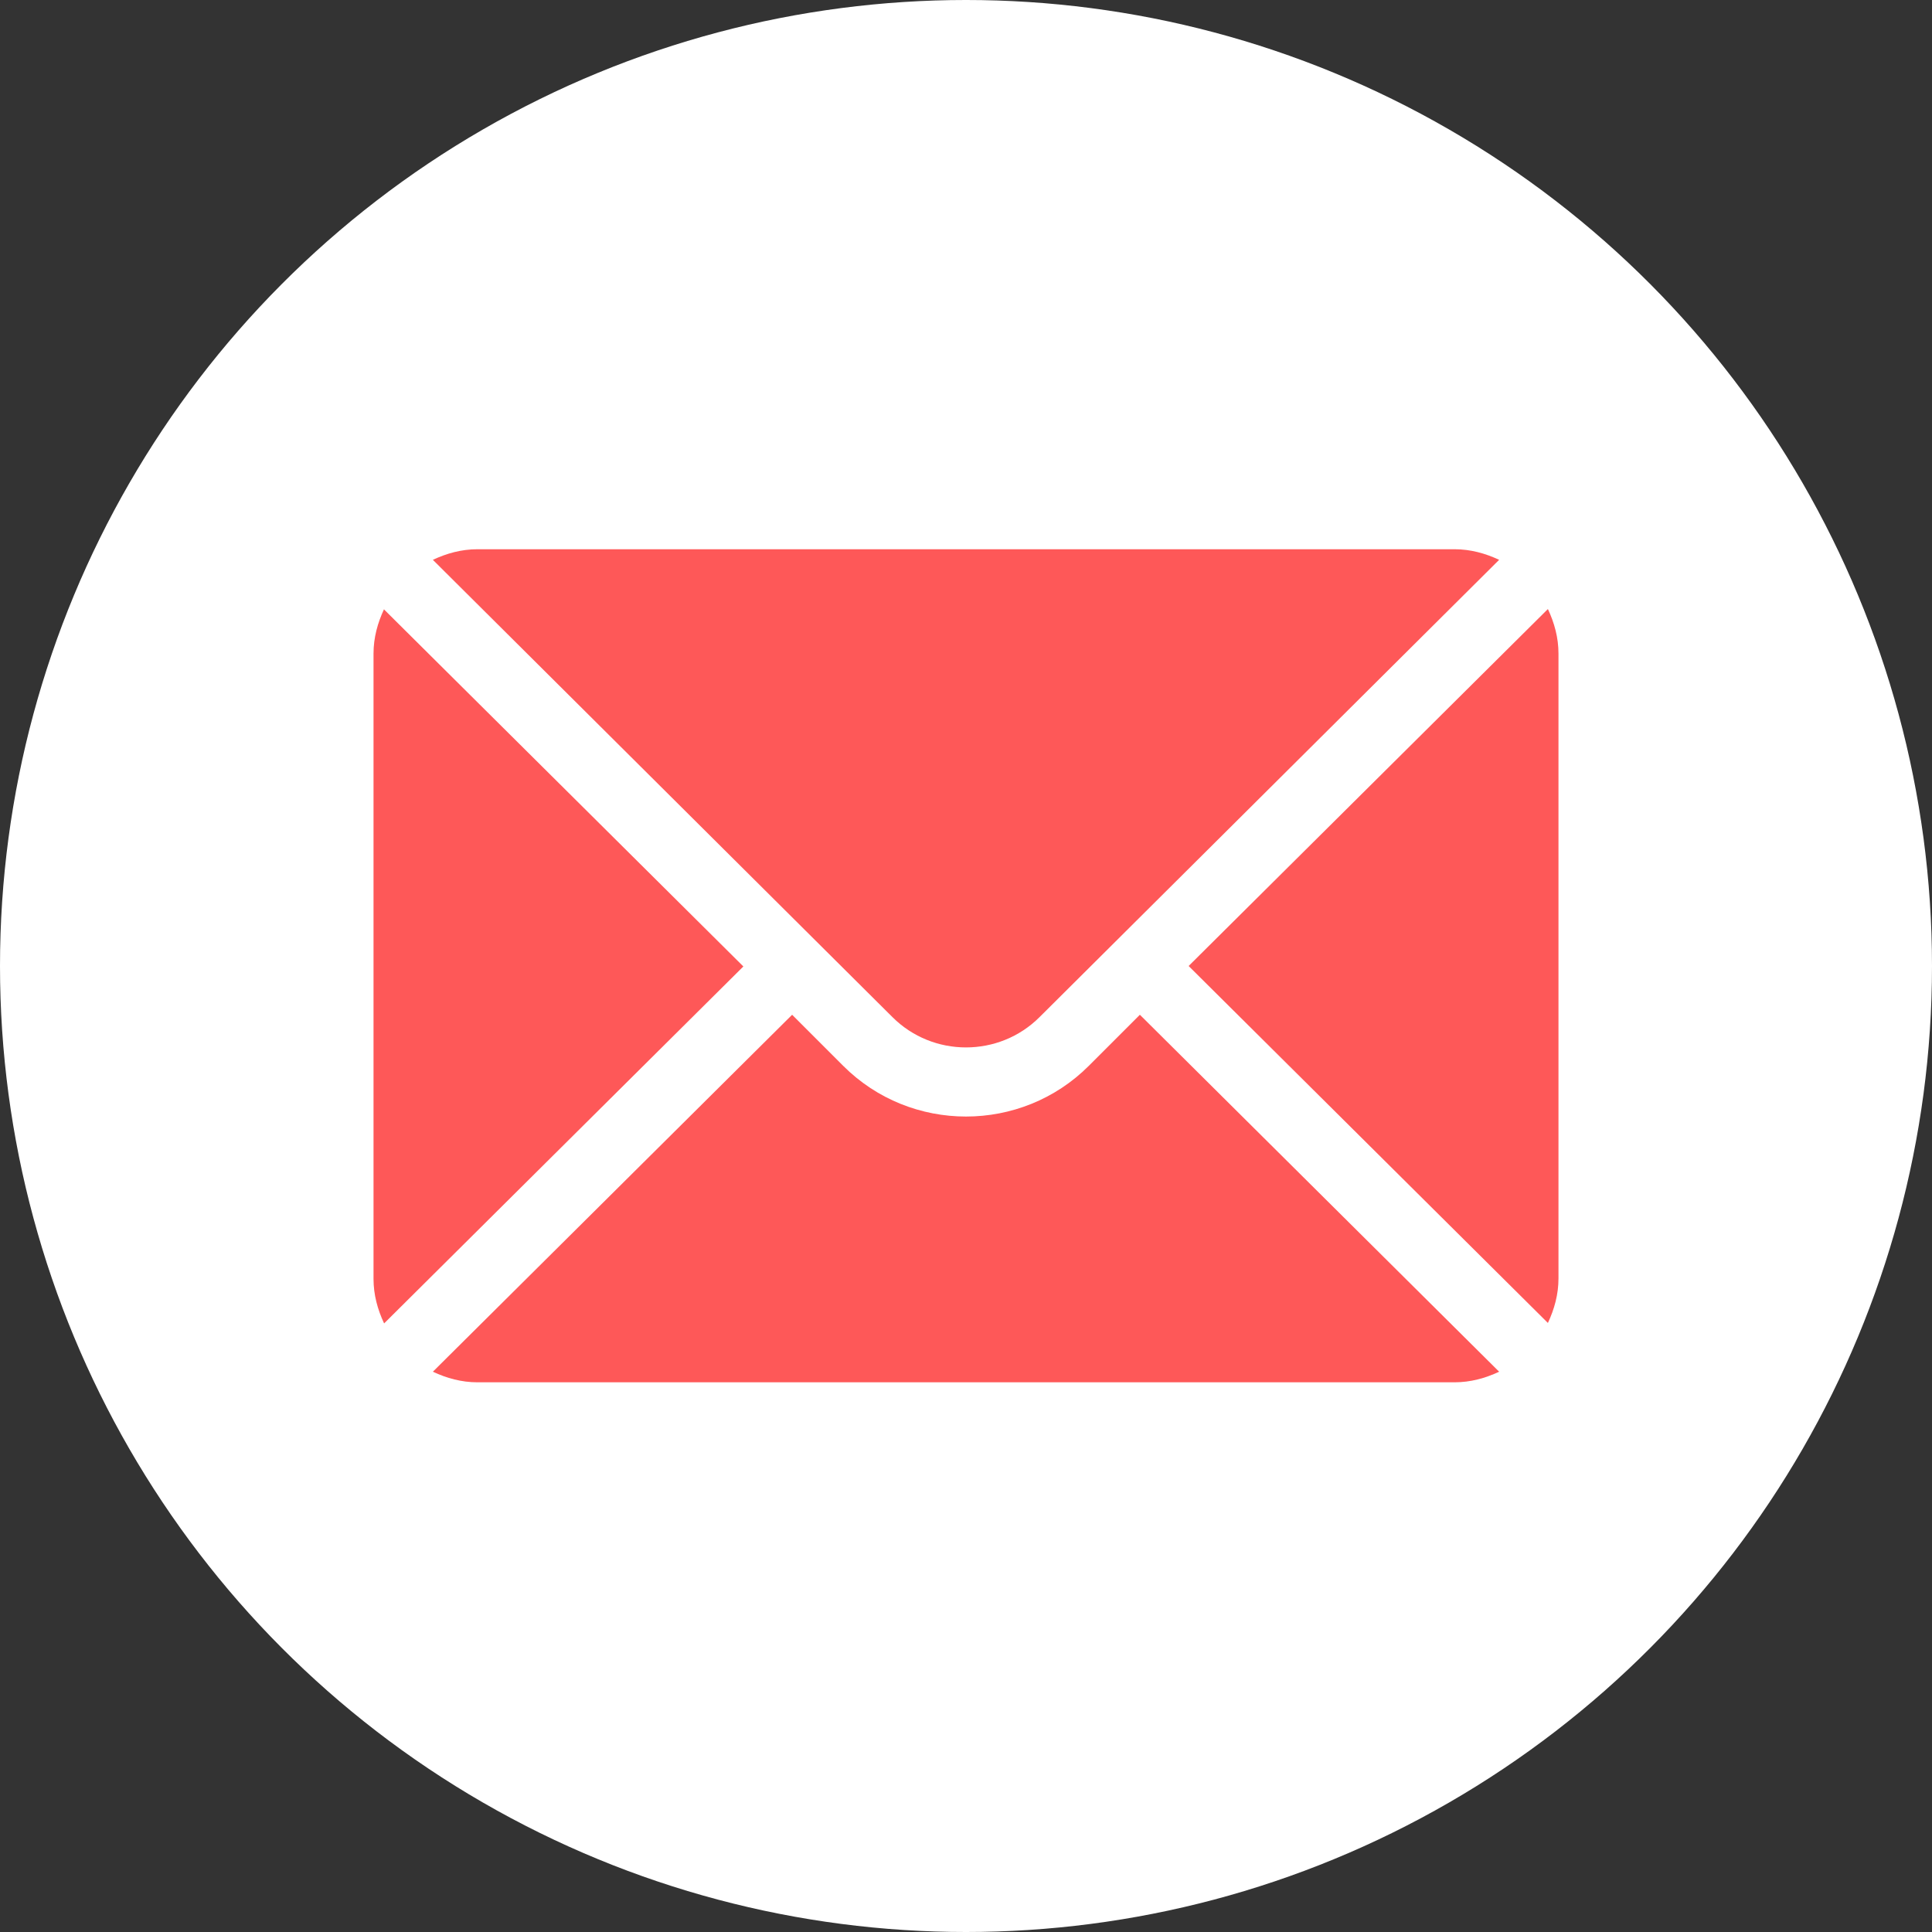 <?xml version="1.0" encoding="UTF-8"?><svg id="a" xmlns="http://www.w3.org/2000/svg" width="42" height="42" viewBox="0 0 42 42"><rect x="0" y="0" width="42" height="42" fill="#333333" stroke="none"/><circle cx="21" cy="21" r="21" fill="#fff"/><g><path d="M33.65,13.24l-7.81,7.76,7.81,7.76c.14-.3,.23-.62,.23-.97V14.21c0-.35-.09-.67-.23-.97Z" fill="#FE5858"/><path d="M22.6,22.11l9.99-9.94c-.3-.14-.62-.23-.97-.23H10.38c-.35,0-.67,.09-.97,.23l9.99,9.94c.88,.88,2.32,.88,3.2,0Z" fill="#FE5858"/><path d="M8.35,13.24c-.14,.3-.23,.62-.23,.97v13.59c0,.35,.09,.67,.23,.97l7.81-7.76-7.81-7.76Z" fill="#FE5858"/><path d="M23.67,23.17c-1.47,1.47-3.87,1.47-5.34,0l-1.11-1.11-7.81,7.76c.3,.14,.62,.23,.97,.23H31.62c.35,0,.67-.09,.97-.23l-7.81-7.76-1.11,1.11Z" fill="#FE5858"/></g></svg>